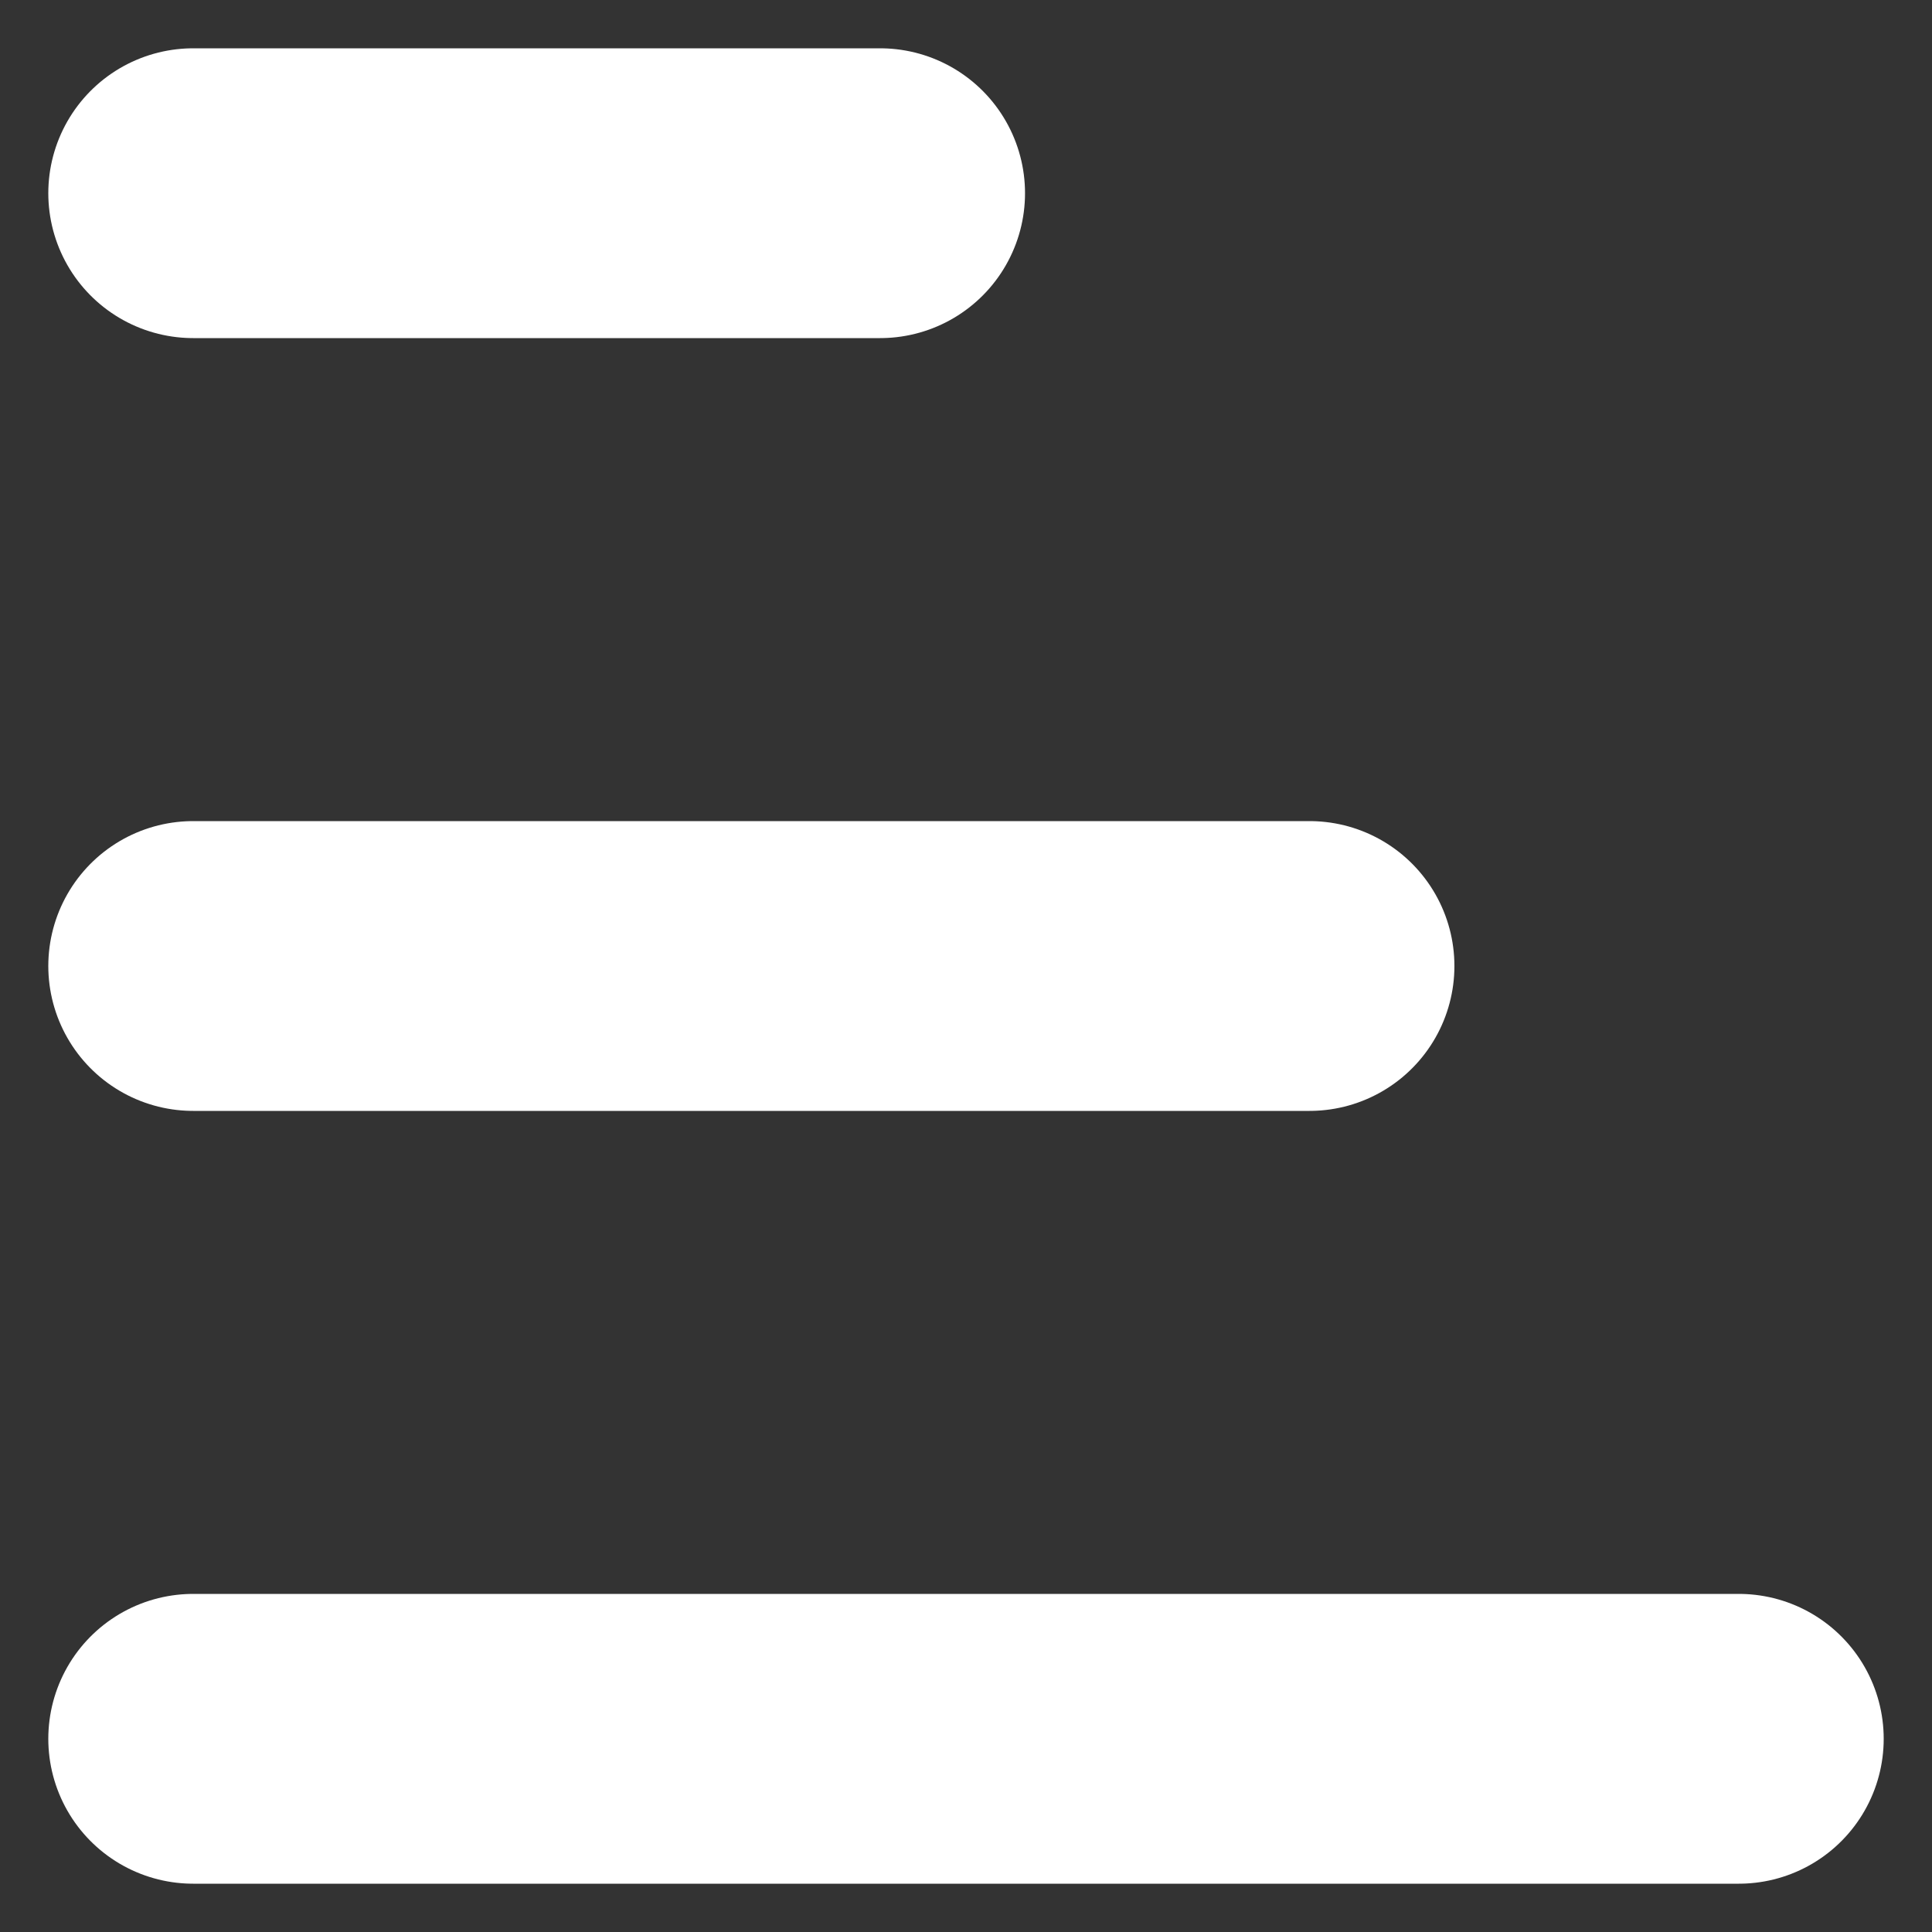 <svg width="20" height="20" viewBox="0 0 20 20" fill="none" xmlns="http://www.w3.org/2000/svg">
<rect x="0" y="0" width="20" height="20" fill="#333333" stroke="none"/>
<path d="M2 2H9.111M2 10H13.556M2 18H18" stroke="white" stroke-width="3" stroke-linecap="round" stroke-linejoin="round"/>
</svg>
